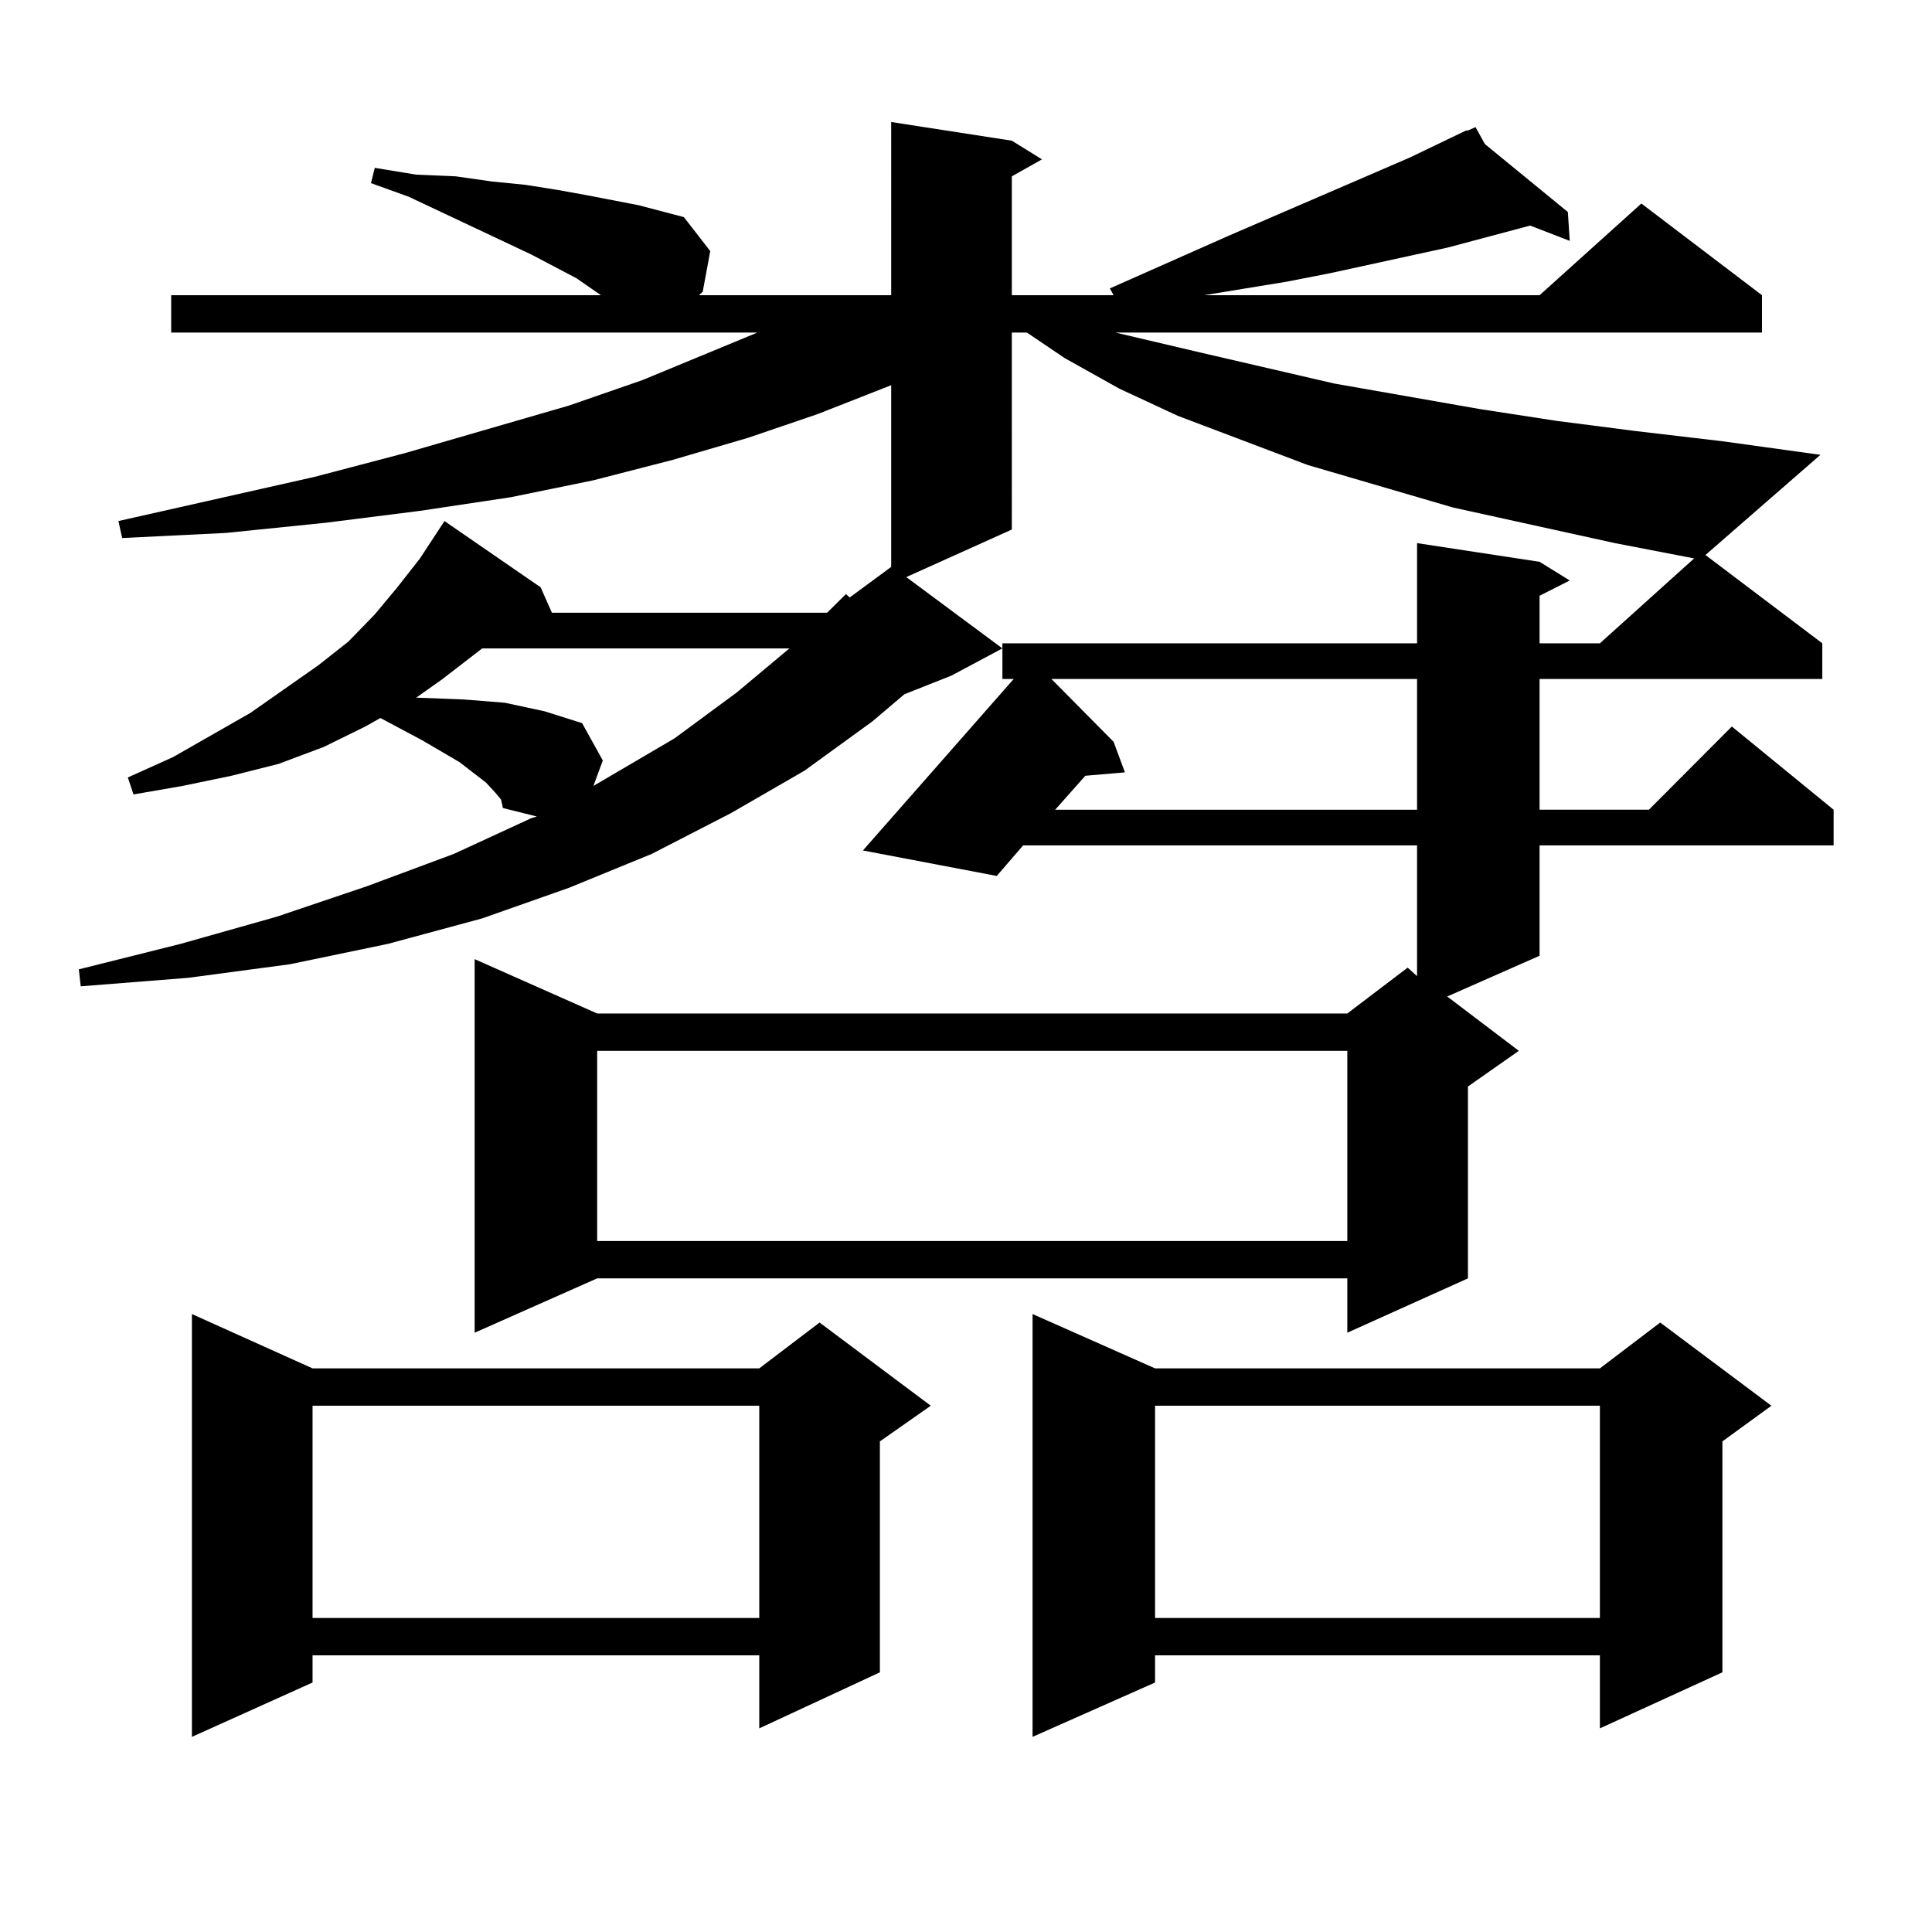 <?xml version="1.0" encoding="utf-8"?>
<!-- Generator: Adobe Illustrator 16.0.0, SVG Export Plug-In . SVG Version: 6.00 Build 0)  -->
<!DOCTYPE svg PUBLIC "-//W3C//DTD SVG 1.1//EN" "http://www.w3.org/Graphics/SVG/1.1/DTD/svg11.dtd">
<svg version="1.1" id="图层_1" xmlns="http://www.w3.org/2000/svg" xmlns:xlink="http://www.w3.org/1999/xlink" x="0px" y="0px"
	 width="1000px" height="1000px" viewBox="0 0 1000 1000" enable-background="new 0 0 1000 1000" xml:space="preserve">
<path d="M256.408,410.32l-4.878-5.273L237.872,394.5l-19.512-11.426l-21.463-11.426l-7.805,4.395L167.63,386.59l-23.414,8.789
	l-24.39,6.152l-25.365,5.273l-25.365,4.395l-2.927-8.789l23.414-10.547l39.999-22.852l35.121-24.609l15.609-12.305l13.658-14.063
	l11.707-14.063l11.707-14.941l12.683-19.336l49.755,34.277l5.854,13.184h142.436l9.756-9.668l1.951,1.758l21.463-15.82v-94.043
	l-38.048,14.941l-36.097,12.305l-39.023,11.426l-40.975,10.547l-42.926,8.789l-46.828,7.031l-48.779,6.152l-51.706,5.273
	l-53.657,2.637l-1.951-8.789l101.461-22.852l46.828-12.305l84.876-24.609l38.048-13.184l59.511-24.609H88.607v-19.336h222.434
	l-12.683-8.789l-23.414-12.305l-63.413-29.883l-19.512-7.031l1.951-7.91l21.463,3.516l20.487,0.879l18.536,2.637l17.561,1.758
	l16.585,2.637l14.634,2.637l13.658,2.637l13.658,2.637l23.414,6.152l13.658,17.578l-3.902,21.094l-1.951,1.758h99.51V63.152
	l62.438,9.668l15.609,9.668l-15.609,8.789v61.523H576.4l-1.951-3.516l61.462-27.246l93.656-40.43l29.268-14.063h0.976l3.902-1.758
	l4.878,8.789l42.926,35.156l0.976,14.941l-20.487-7.91l-42.926,11.426l-60.486,13.184l-22.438,4.395l-42.926,7.031h-4.878h178.532
	l52.682-47.461l62.438,47.461v19.336H577.376l44.877,10.547l68.291,15.82l75.12,13.184l39.999,6.152l40.975,5.273l44.877,5.273
	l50.73,7.031l-59.511,51.855l60.486,45.703v18.457H796.883v67.676h56.584l42.926-43.066l52.682,43.066v18.457H796.883v57.129
	l-47.804,21.094l37.072,28.125l-26.341,18.457v99.316l-62.438,28.125v-28.125H309.09l-63.413,28.125V496.453l63.413,28.125h388.283
	l31.219-23.73l4.878,4.395v-67.676H529.572l-13.658,15.82l-69.267-13.184l78.047-88.77h-5.854v-18.457H733.47v-51.855l63.413,9.668
	l15.609,9.668l-15.609,7.91v24.609h31.219l48.779-43.945l-40.975-7.91l-83.9-18.457l-75.12-21.973l-67.315-25.488l-30.243-14.063
	l-28.292-15.82l-19.512-13.184h-7.805V274.09l-54.633,24.609l49.755,36.914L492.5,349.676l-24.39,9.668l-16.585,14.063
	l-35.121,25.488l-38.048,21.973l-40.975,21.094l-42.926,17.578l-44.877,15.82L200.8,488.543l-50.73,10.547l-52.682,7.031
	l-55.608,4.395l-0.976-8.789l52.682-13.184l49.755-14.063l46.828-15.82l44.877-16.699l39.999-18.457l2.927-0.879l-17.561-4.395
	l-0.976-4.395L256.408,410.32z M161.776,708.27H392.99l31.219-23.73l57.56,43.066l-26.341,18.457v119.531l-62.438,29.004v-37.793
	H161.776v14.063l-62.438,28.125V680.145L161.776,708.27z M161.776,727.605v109.863H392.99V727.605H161.776z M249.579,335.613
	l-20.487,15.82l-13.658,9.668l23.414,0.879l11.707,0.879l10.731,0.879l20.487,4.395l19.512,6.152l10.731,19.336l-4.878,13.184
	l41.95-24.609l32.194-23.73l27.316-22.852H249.579z M309.09,543.914v98.438h388.283v-98.438H309.09z M597.863,708.27h230.238
	l31.219-23.73l57.56,43.066l-25.365,18.457v119.531l-63.413,29.004v-37.793H597.863v14.063l-63.413,28.125V680.145L597.863,708.27z
	 M544.206,351.434l32.194,32.52l5.854,15.82l-20.487,1.758l-15.609,17.578H733.47v-67.676H544.206z M597.863,727.605v109.863
	h230.238V727.605H597.863z"/>
</svg>
